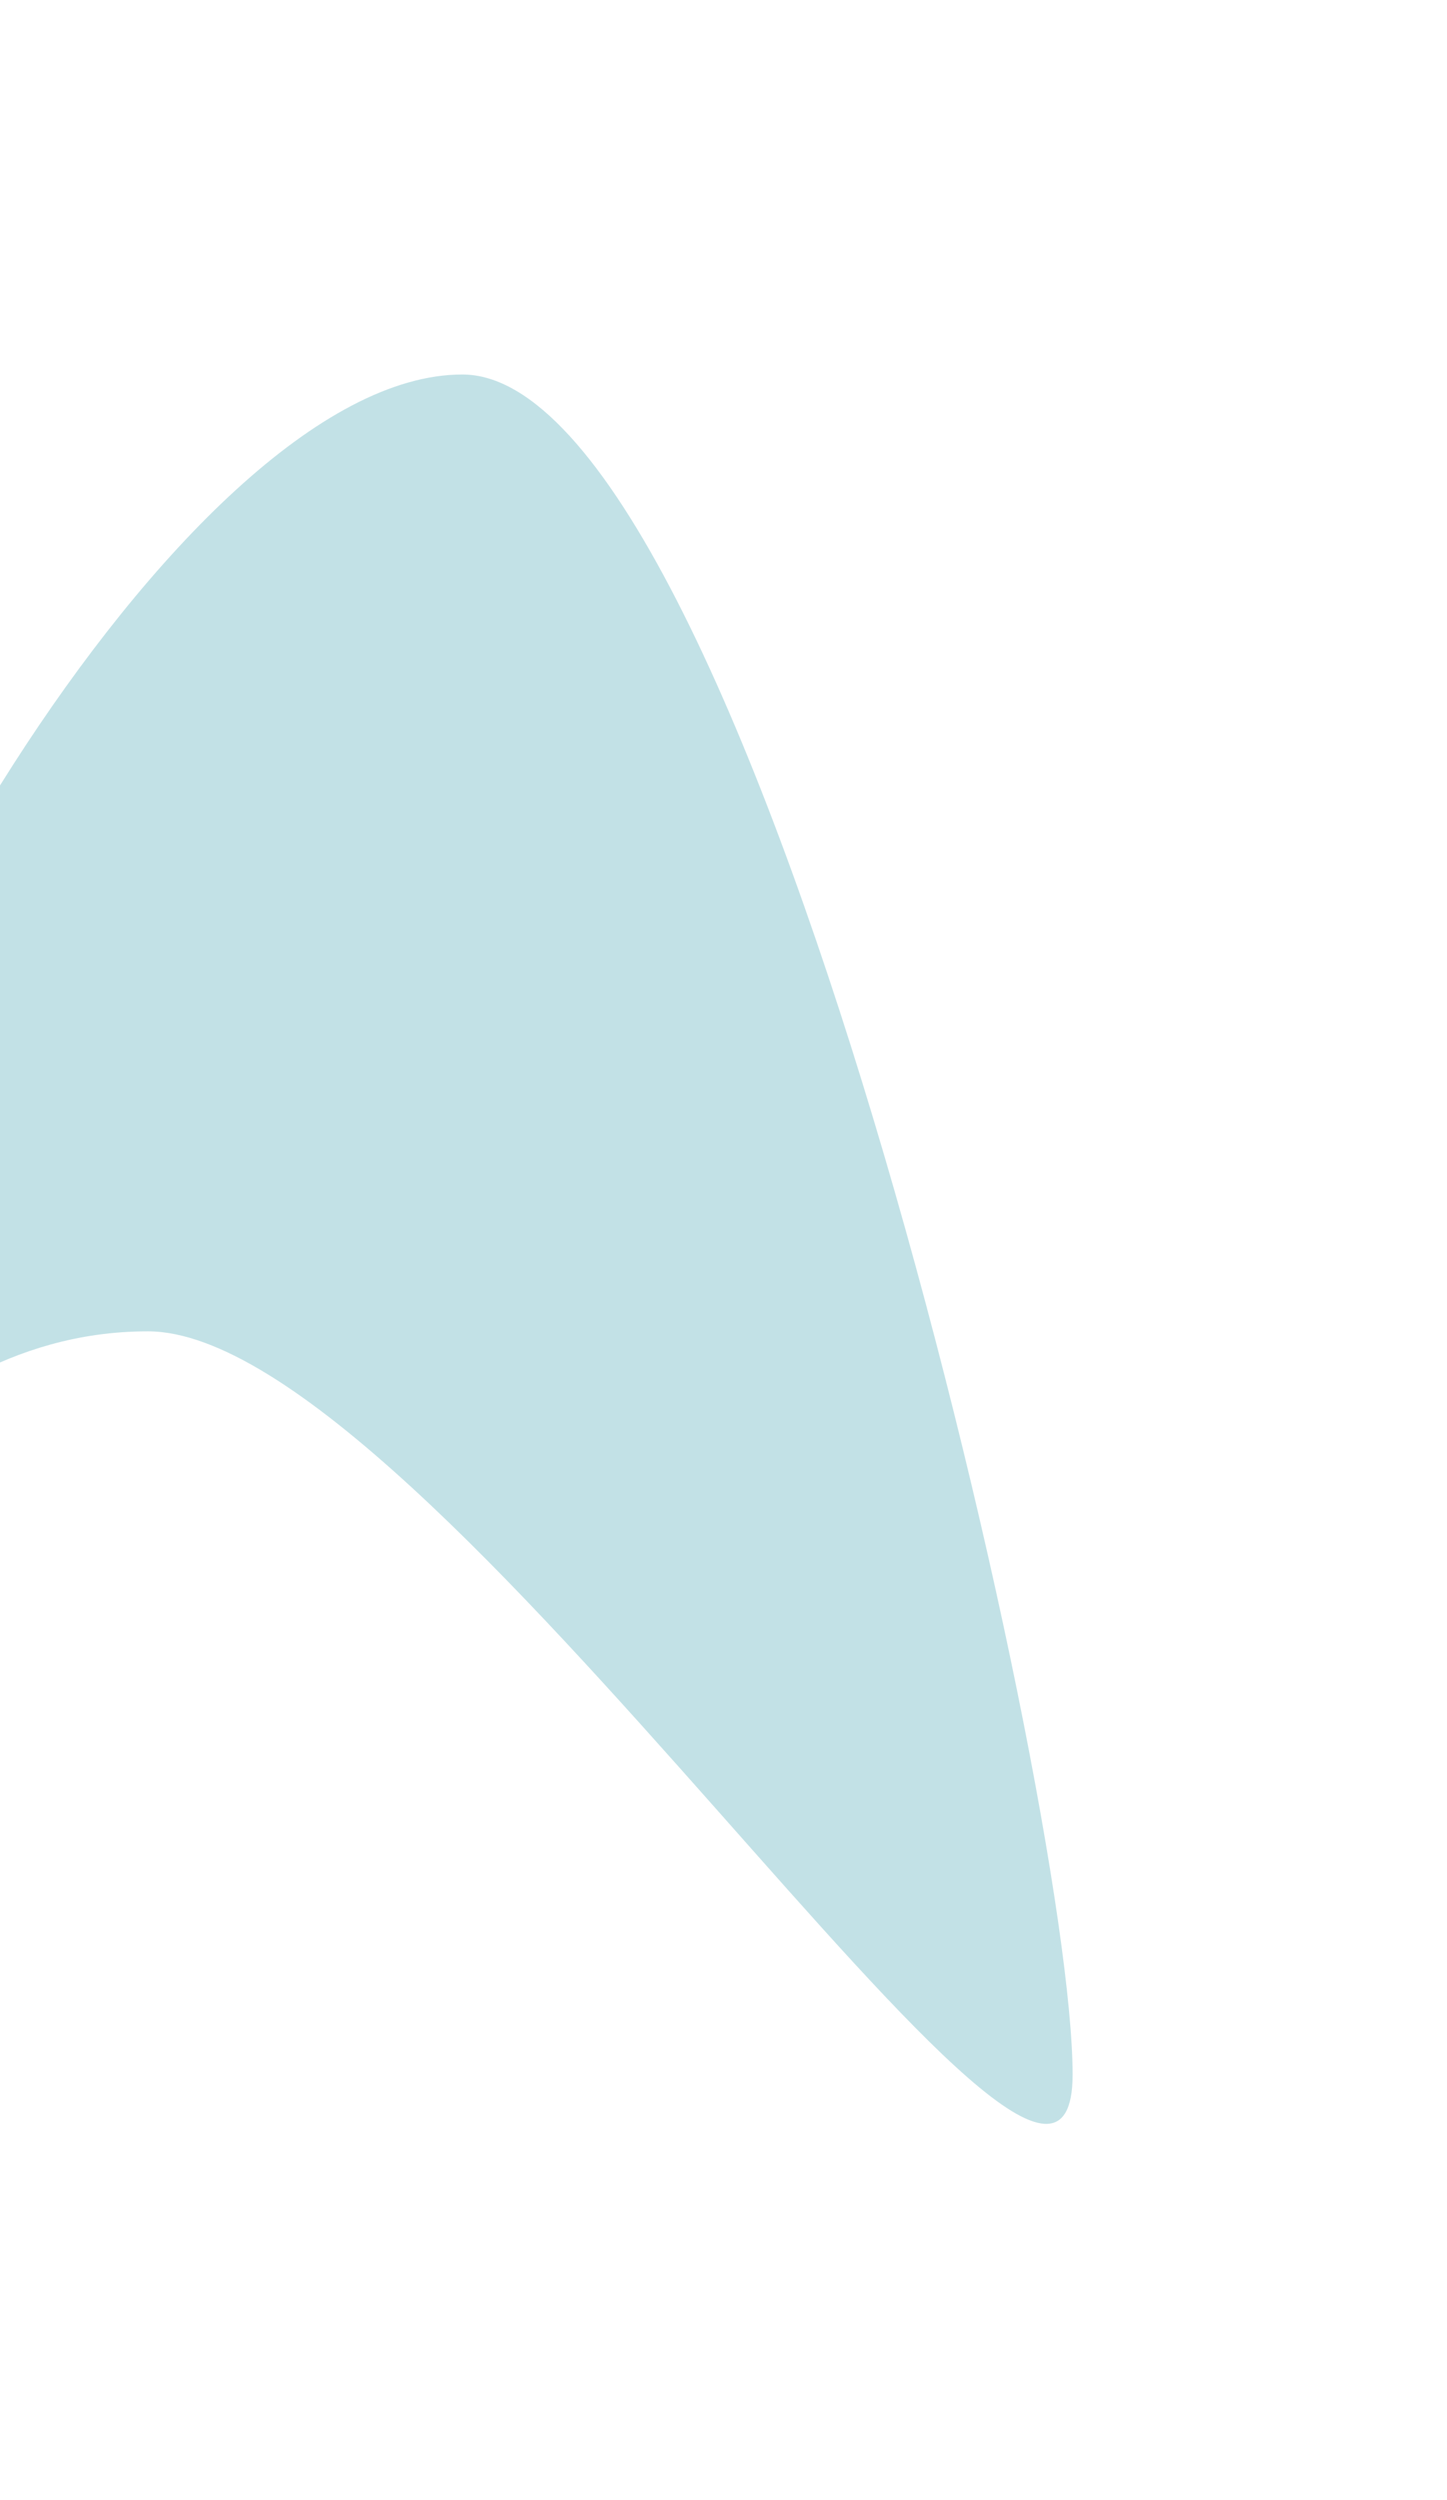 <?xml version="1.0" encoding="UTF-8"?> <svg xmlns="http://www.w3.org/2000/svg" width="773" height="1335" viewBox="0 0 773 1335" fill="none"><g filter="url(#filter0_f_3392_2596)"><path d="M573 1108C573 1258.77 229.774 711 79 711C-71.774 711 -120 880.774 -120 730C-120 579.226 96.226 200 247 200C397.774 200 573 957.226 573 1108Z" fill="#0F8A9F" fill-opacity="0.25"></path></g><defs><filter id="filter0_f_3392_2596" x="-320" y="0" width="1093" height="1334.26" filterUnits="userSpaceOnUse" color-interpolation-filters="sRGB"><feFlood flood-opacity="0" result="BackgroundImageFix"></feFlood><feBlend mode="normal" in="SourceGraphic" in2="BackgroundImageFix" result="shape"></feBlend><feGaussianBlur stdDeviation="100" result="effect1_foregroundBlur_3392_2596"></feGaussianBlur></filter></defs></svg> 